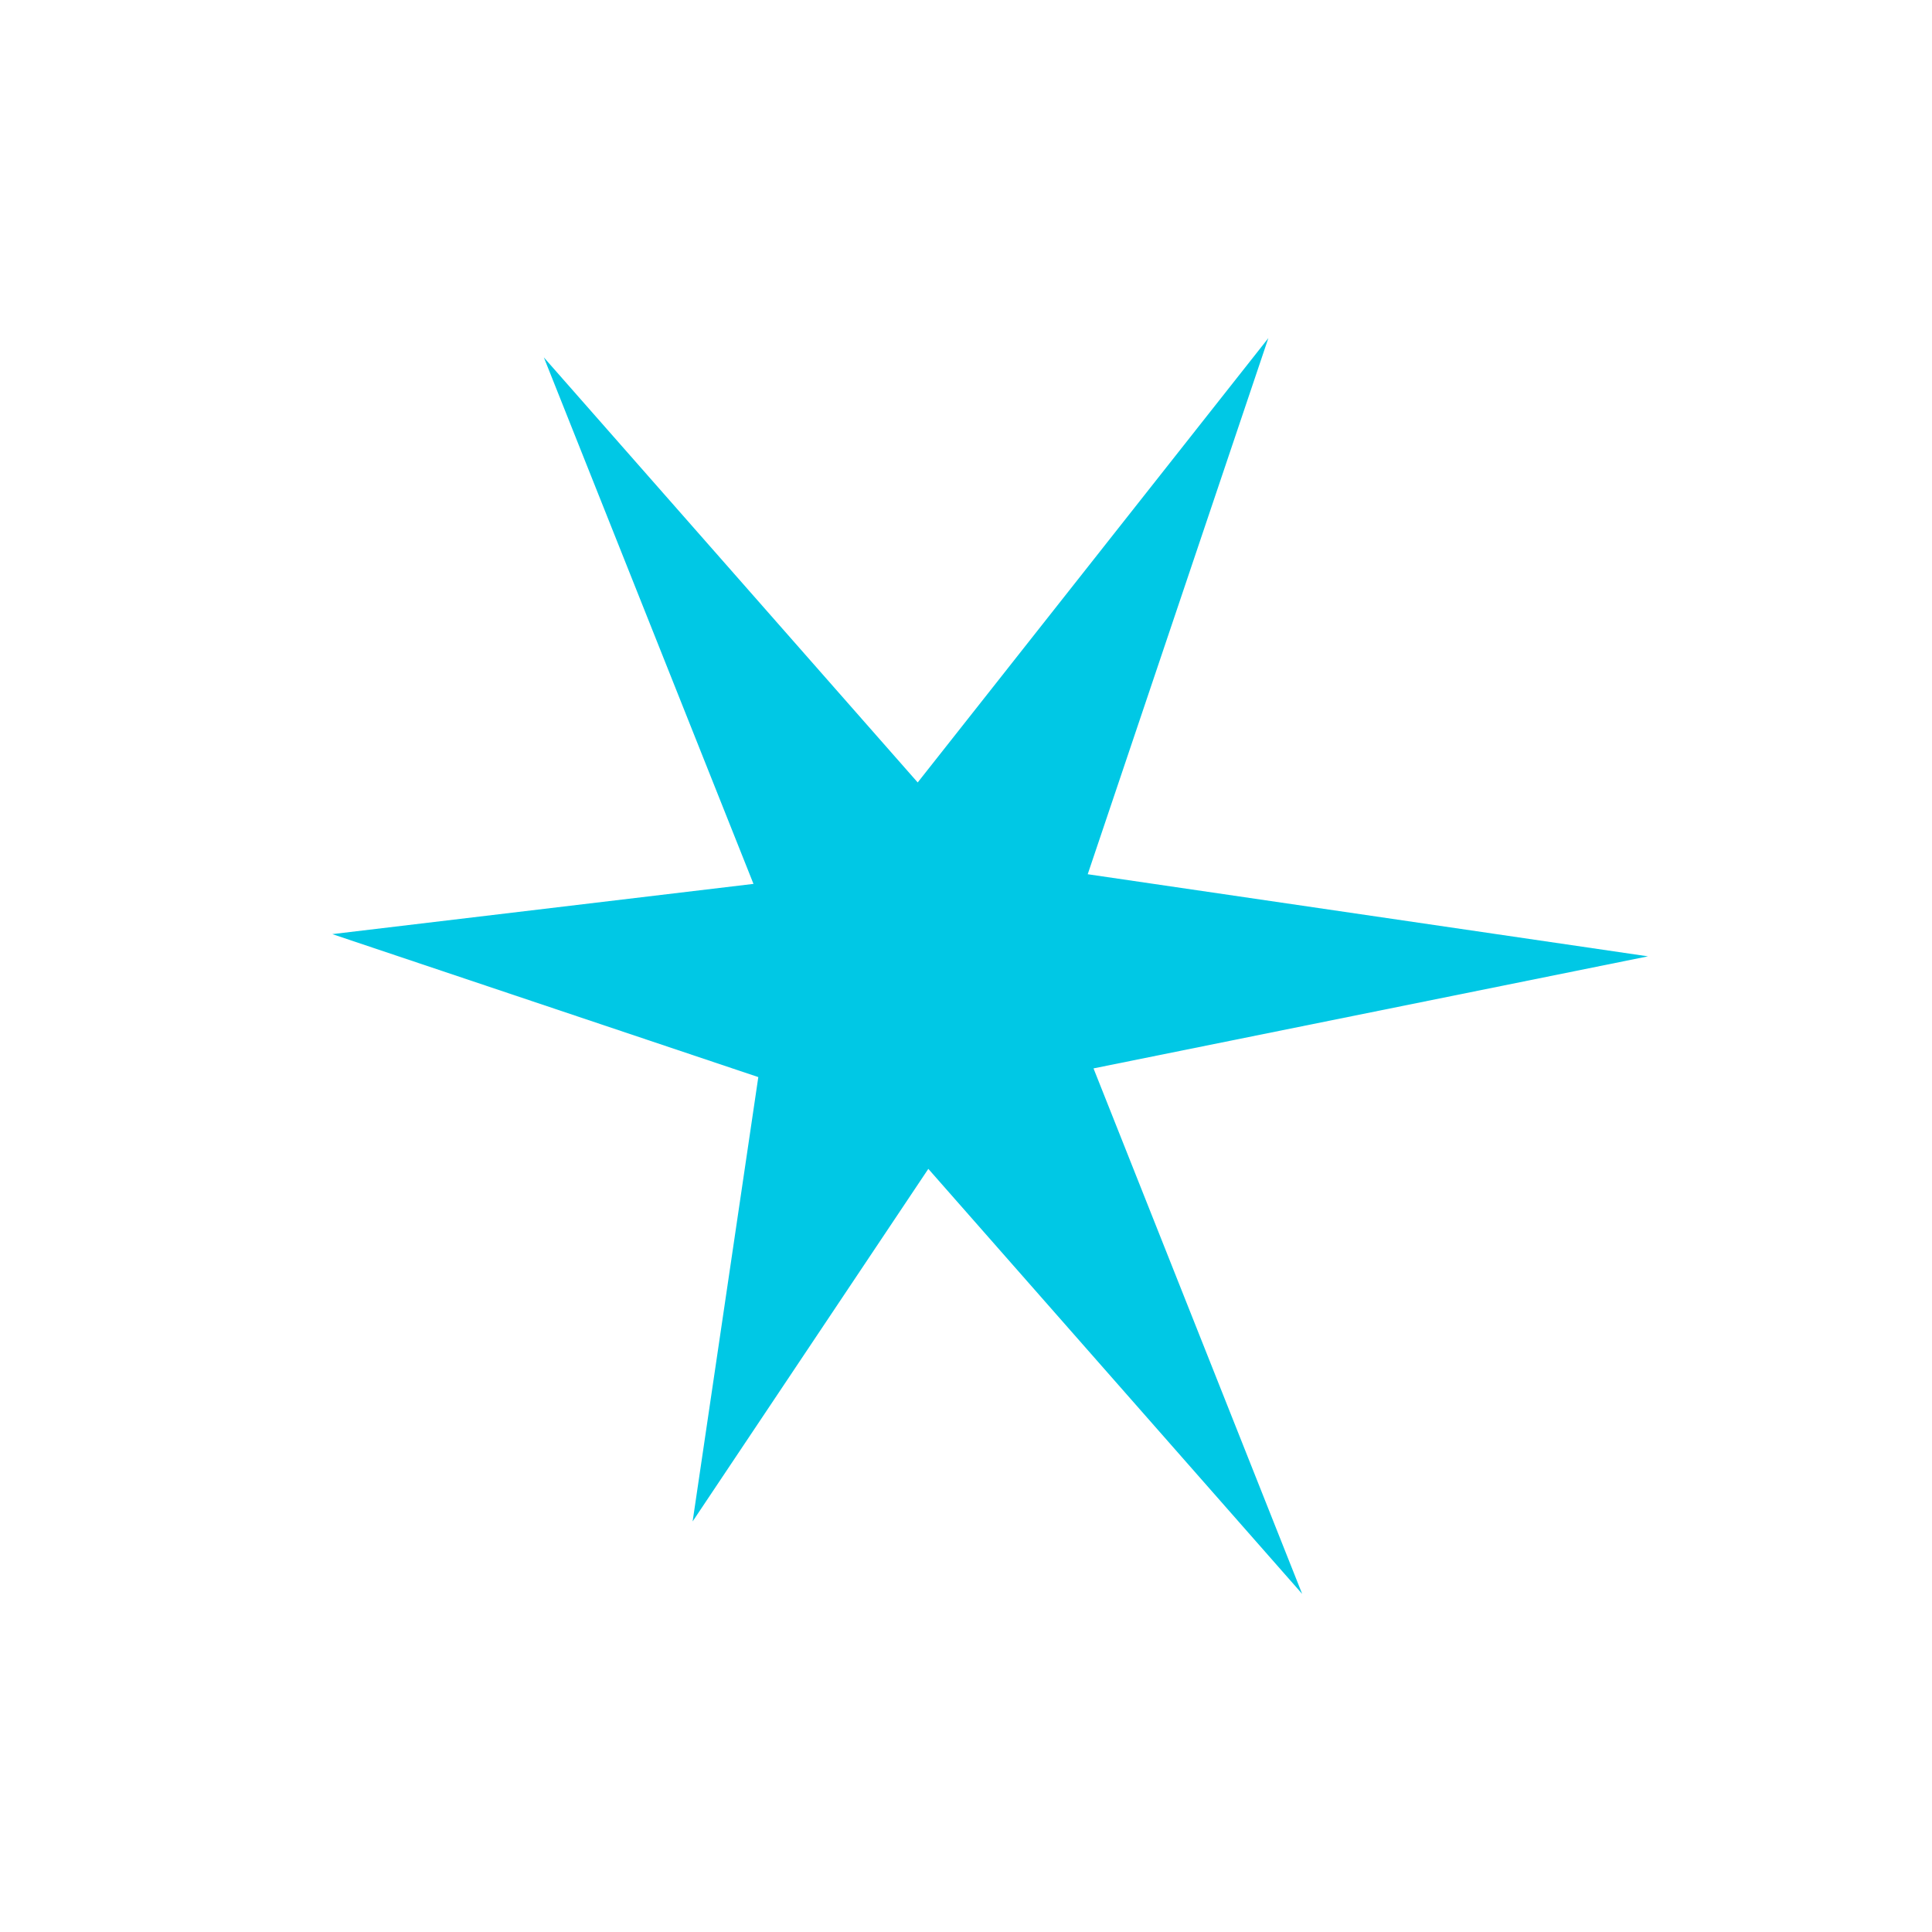 <svg viewBox="0 0 200 200" version="1.1" xmlns="http://www.w3.org/2000/svg">
  <defs>
    <style>
      .cls-1 {
        fill: #00c8e5;
      }
    </style>
  </defs>
  
  <g>
    <g id="Layer_1">
      <polygon points="56.3 37 95 81 131.3 35 112.6 90.5 170.6 99 113.2 110.6 134.8 165 96.1 121 71.7 157.5 78.5 111.5 34.4 96.7 78 91.5 56.3 37" class="cls-1"></polygon>
    </g>
  </g>
</svg>